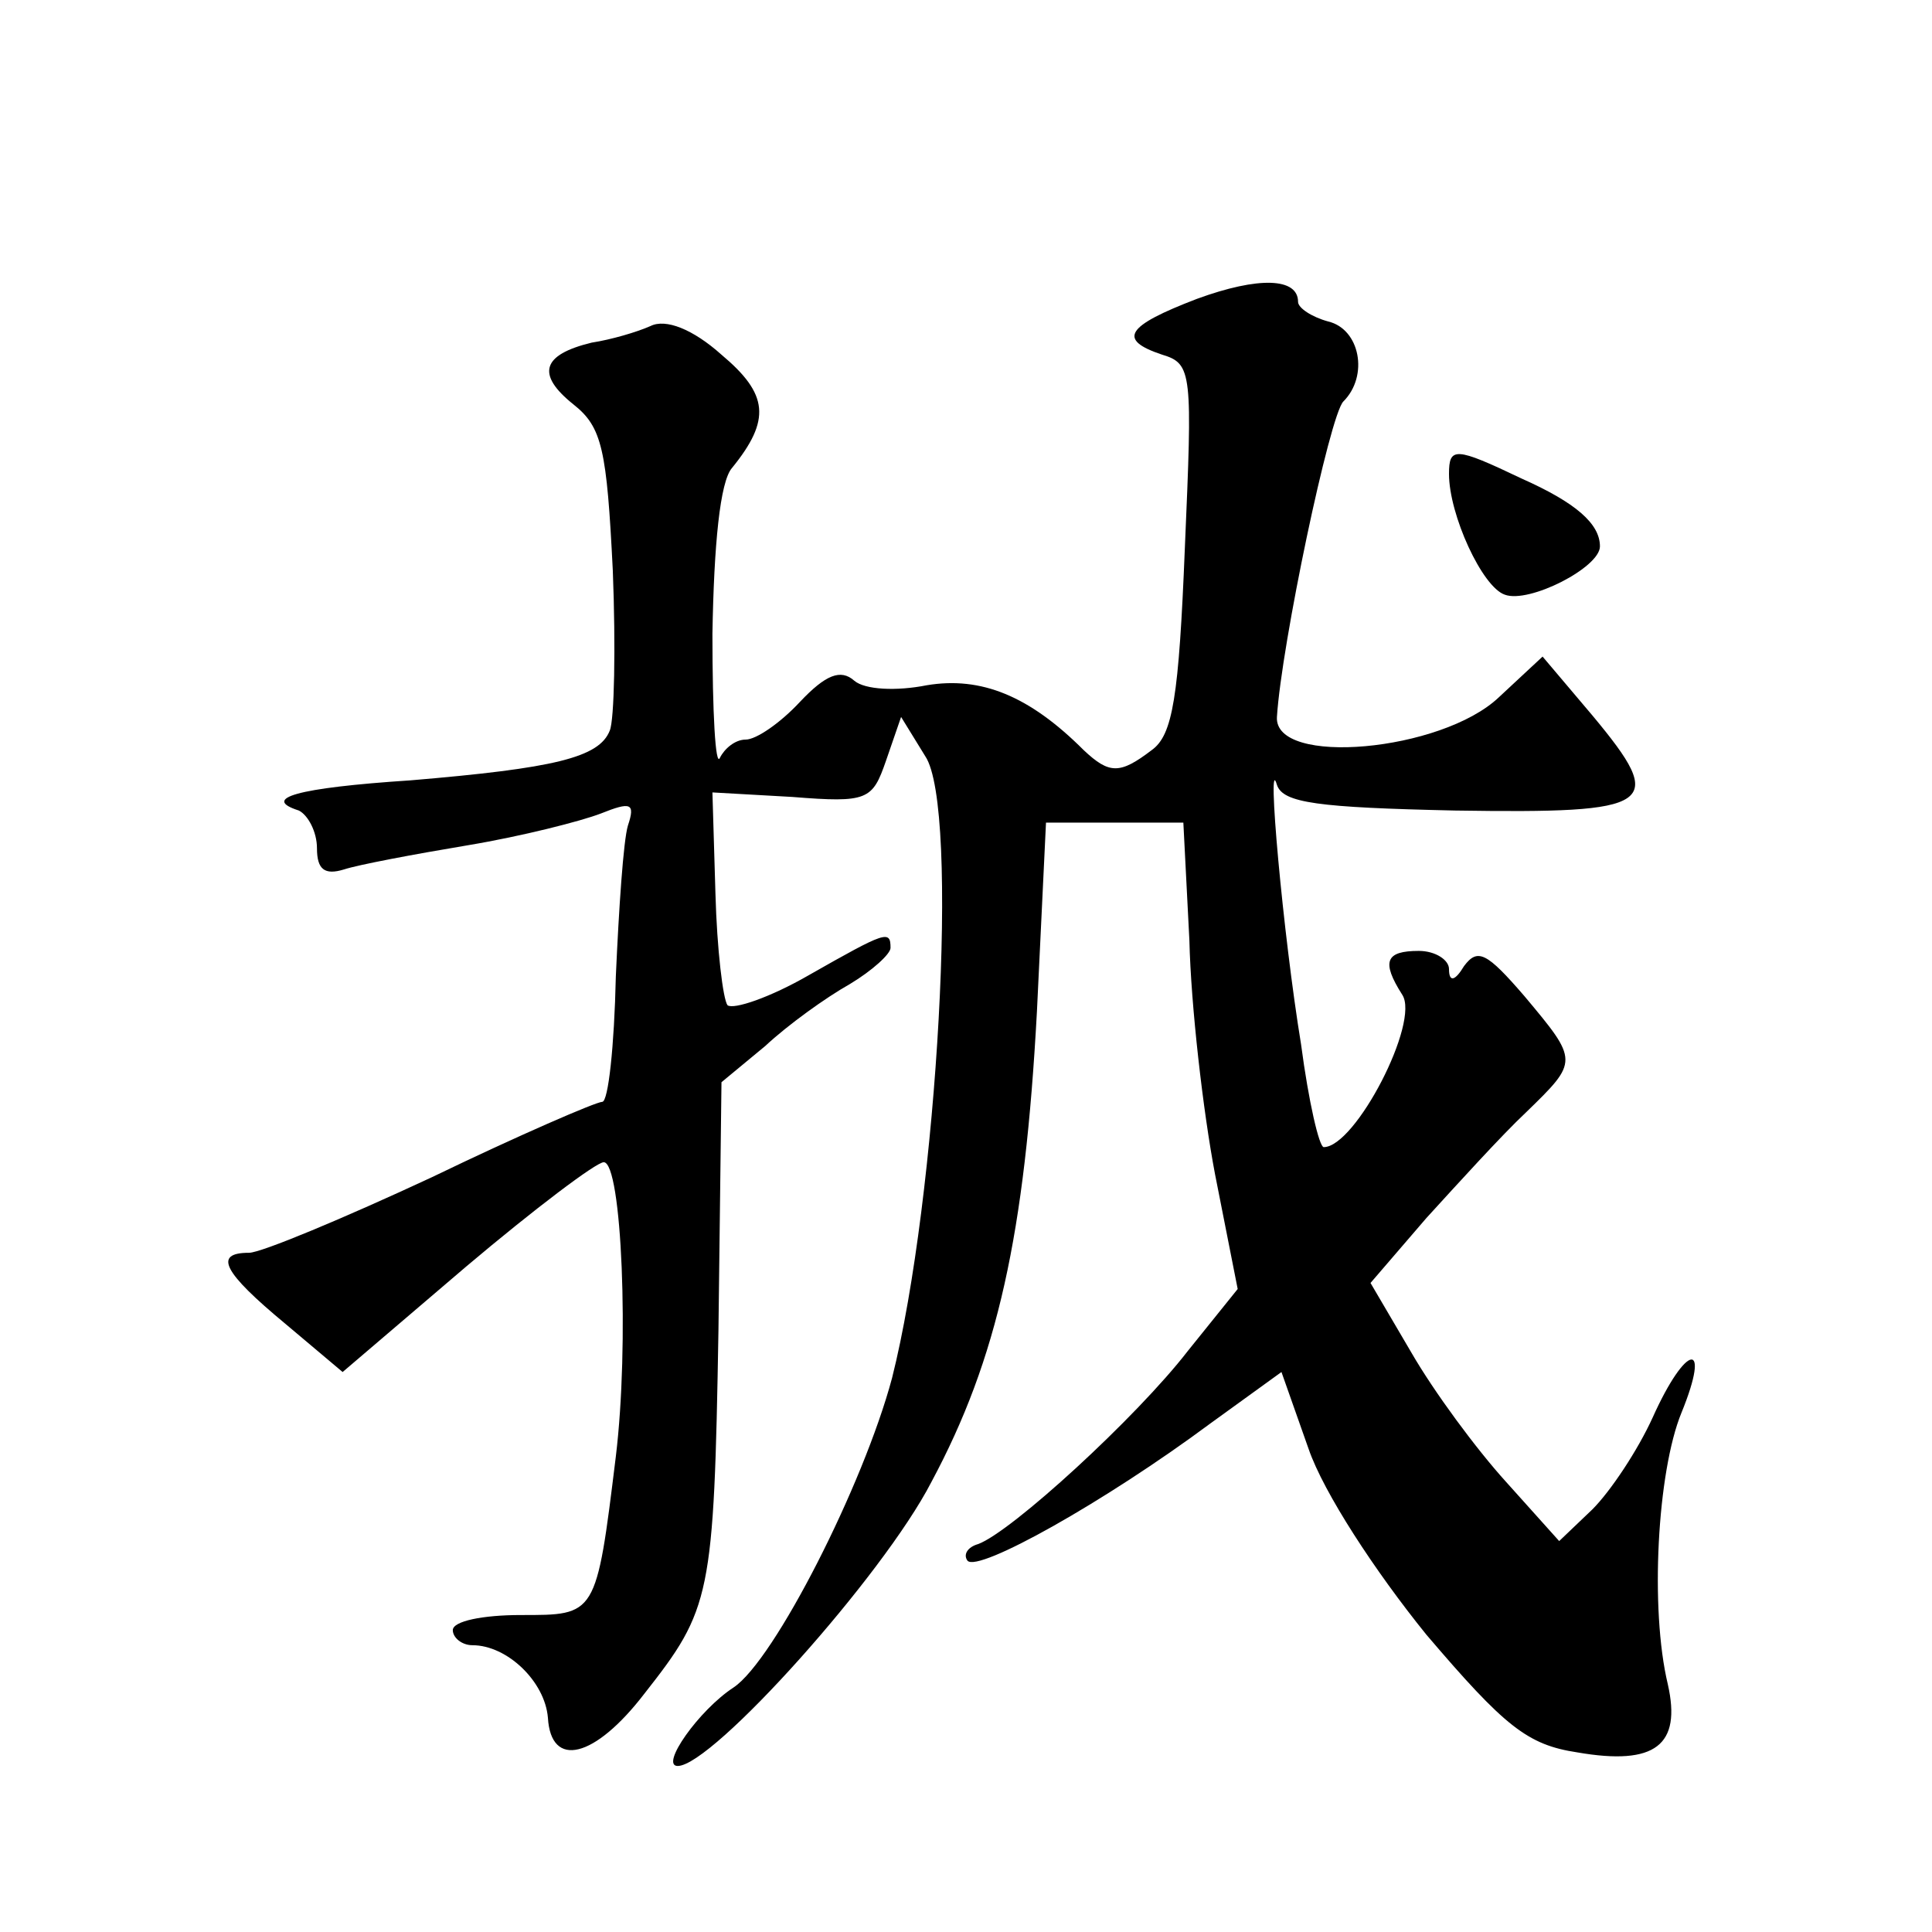 <?xml version="1.0" standalone="no"?>
<!DOCTYPE svg PUBLIC "-//W3C//DTD SVG 20010904//EN"
 "http://www.w3.org/TR/2001/REC-SVG-20010904/DTD/svg10.dtd">
<svg version="1.0" xmlns="http://www.w3.org/2000/svg"
 width="128pt" height="128pt" viewBox="0 0 128 128"
 preserveAspectRatio="xMidYMid meet">
<g transform="translate(0,128) scale(0.1,-0.1)"
fill="#0" stroke="none">
<path d="M793 1082 c-47 -18 -53 -27 -23 -37 20 -6 20 -12 15 -128 -4 -99 -8 -124
-22 -134 -21 -16 -28 -16 -45 0 -36 36 -68 49 -104 43 -20 -4 -41 -3 -48 3 -9 8
-19 4 -36 -14 -13 -14 -29 -25 -36 -25 -7 0 -14 -6 -17 -12 -3 -7 -5 30 -5 82 1
59 5 101 13 110 26 32 24 49 -7 75 -19 17 -37 24 -47 19 -9 -4 -26 -9 -39 -11 -33
-8 -37 -21 -12 -41 19 -15 22 -30 26 -110 2 -51 1 -99 -2 -106 -7 -18 -37 -25 -132
-33 -76 -5 -99 -12 -74 -20 6 -3 12 -14 12 -25 0 -14 5 -18 18 -14 9 3 46 10 82
16 36 6 75 16 88 21 20 8 23 7 18 -8 -3 -10 -6 -55 -8 -100 -1 -46 -5 -83 -9 -83
-4 0 -55 -22 -113 -50 -58 -27 -113 -50 -121 -50 -24 0 -17 -13 24 -47 l38 -32
82 70 c45 38 86 69 91 69 12 0 17 -121 8 -195 -13 -106 -13 -105 -63 -105 -25 0
-45 -4 -45 -10 0 -5 6 -10 13 -10 23 0 48 -24 50 -48 2 -34 31 -27 64 16 44 56
46 64 49 241 l2 164 29 24 c15 14 40 32 56 41 15 9 27 20 27 24 0 12 -3 11 -54
-18 -26 -15 -50 -23 -54 -20 -3 4 -7 37 -8 74 l-2 67 53 -3 c50 -4 53 -2 62 24
l10 29 16 -26 c23 -34 8 -293 -22 -412 -19 -71 -78 -187 -105 -205 -23 -15 -49
-52 -37 -52 23 0 136 126 168 188 44 82 62 164 70 312 l6 125 46 0 45 0 4 -78 c1
-43 9 -113 17 -155 l15 -76 -33 -41 c-34 -44 -117 -120 -139 -128 -7 -2 -10 -7
-7 -11 7 -8 91 39 161 91 l47 34 18 -51 c10 -29 44 -81 78 -123 52 -61 67 -73 100
-78 52 -9 69 5 60 45 -12 50 -7 141 9 180 20 49 3 46 -19 -3 -10 -22 -28 -49 -40
-61 l-22 -21 -35 39 c-20 22 -48 60 -63 86 l-27 46 37 43 c21 23 50 55 66 70 35
34 35 34 -1 77 -25 29 -31 32 -40 20 -6 -10 -10 -11 -10 -2 0 6 -9 12 -20 12 -22
0 -25 -7 -11 -29 12 -18 -31 -101 -52 -101 -3 0 -10 30 -15 68 -12 73 -23 196 -16
172 4 -12 27 -15 118 -17 133 -2 141 3 91 63 l-33 39 -29 -27 c-38 -36 -149 -46
-147 -13 3 48 35 200 44 209 17 17 11 48 -10 53 -11 3 -20 9 -20 13 0 16 -26 17
-67 2z M960 966 c0 -27 22 -75 37 -80 16 -6 63 18 63 32 0 15 -16 29 -52 45 -44
21 -48 21 -48 3z"/>
</g>
</svg>
